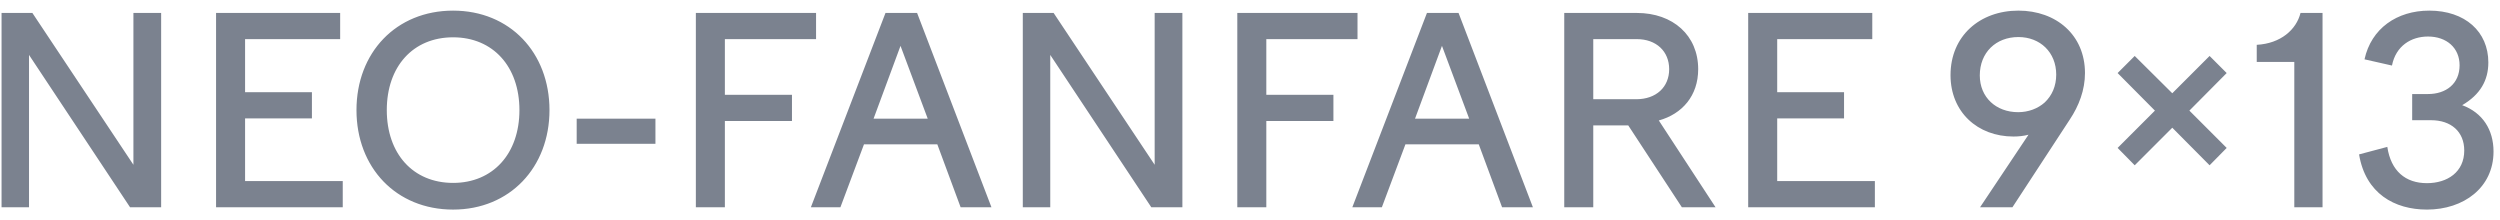 <svg width="193" height="17" xmlns="http://www.w3.org/2000/svg"><path d="M2.24 16V4.24L10.04 16h2.4V1H10.3v11.72L2.5 1H.12v15h2.12zm24.22 0v-2.02h-7.54V9.14h5.16V7.12h-5.16v-4.1h7.34V1h-9.58v15h9.78zm8.52.18c4.38 0 7.44-3.26 7.44-7.68 0-4.44-3.06-7.68-7.44-7.68-4.4 0-7.46 3.24-7.46 7.68 0 4.44 3.06 7.68 7.46 7.68zm0-2.06c-3.1 0-5.12-2.26-5.12-5.62 0-3.36 2.02-5.62 5.12-5.62 3.08 0 5.12 2.26 5.12 5.62 0 3.36-2.04 5.62-5.12 5.62zM50.6 11.1V9.16h-6.08v1.94h6.08zm5.36 4.9V9.34h5.18V7.32h-5.18v-4.3H63V1h-9.28v15h2.24zm8.92 0l1.82-4.86h5.66l1.8 4.86h2.38L70.8 1h-2.44L62.6 16h2.28zm6.74-6.84h-4.18l2.08-5.62 2.1 5.62zM81.08 16V4.24L88.88 16h2.4V1h-2.14v11.72L81.34 1h-2.38v15h2.12zm16.68 0V9.34h5.18V7.32h-5.18v-4.3h7.04V1h-9.28v15h2.24zm8.92 0l1.82-4.86h5.66l1.8 4.86h2.38L112.6 1h-2.44l-5.76 15h2.28zm6.74-6.84h-4.18l2.08-5.62 2.1 5.62zM123 16V9.68h2.7l4.14 6.32h2.6l-4.38-6.7c1.8-.5 3.04-1.9 3.04-3.96 0-2.6-1.94-4.34-4.74-4.34h-5.6v15H123zm3.32-8.34H123V3.02h3.36c1.5 0 2.5.94 2.5 2.32s-1 2.32-2.54 2.32zM144.74 16v-2.02h-7.54V9.14h5.16V7.12h-5.16v-4.1h7.34V1h-9.58v15h9.78zm10.62 0l4.42-6.76c.72-1.08 1.18-2.3 1.18-3.6 0-2.94-2.22-4.82-5.14-4.82-2.98 0-5.24 1.96-5.24 4.98 0 2.84 2.08 4.74 4.86 4.74.4 0 .78-.04 1.16-.14l-3.74 5.6h2.5zm.44-7.34c-1.7 0-2.96-1.14-2.96-2.84 0-1.76 1.24-2.96 2.98-2.96 1.68 0 2.92 1.18 2.92 2.9 0 .88-.32 1.62-.9 2.16-.52.46-1.24.74-2.04.74zm14.78 4.1l1.32-1.34-2.88-2.88 2.88-2.9-1.32-1.32-2.88 2.88-2.9-2.88-1.32 1.32 2.88 2.9-2.88 2.88 1.32 1.34 2.9-2.9 2.88 2.9zM179.3 16V1h-1.7c-.32 1.28-1.52 2.36-3.38 2.46v1.32h2.9V16h2.18zm8.06.18c2.84 0 5.14-1.7 5.14-4.48 0-1.68-.84-3-2.42-3.58 1.4-.82 2.02-1.92 2.02-3.3 0-2.38-1.8-4-4.56-4-2.5 0-4.48 1.38-5 3.76l2.12.48c.3-1.52 1.48-2.24 2.78-2.24 1.44 0 2.44.88 2.44 2.22 0 1.44-1.06 2.22-2.44 2.22h-1.22v2.02h1.46c1.54 0 2.56.88 2.56 2.34 0 1.66-1.3 2.52-2.88 2.52-1.66 0-2.78-.94-3.06-2.8l-2.18.58c.5 3.02 2.74 4.26 5.24 4.26z" fill="#7B828F"/></svg>